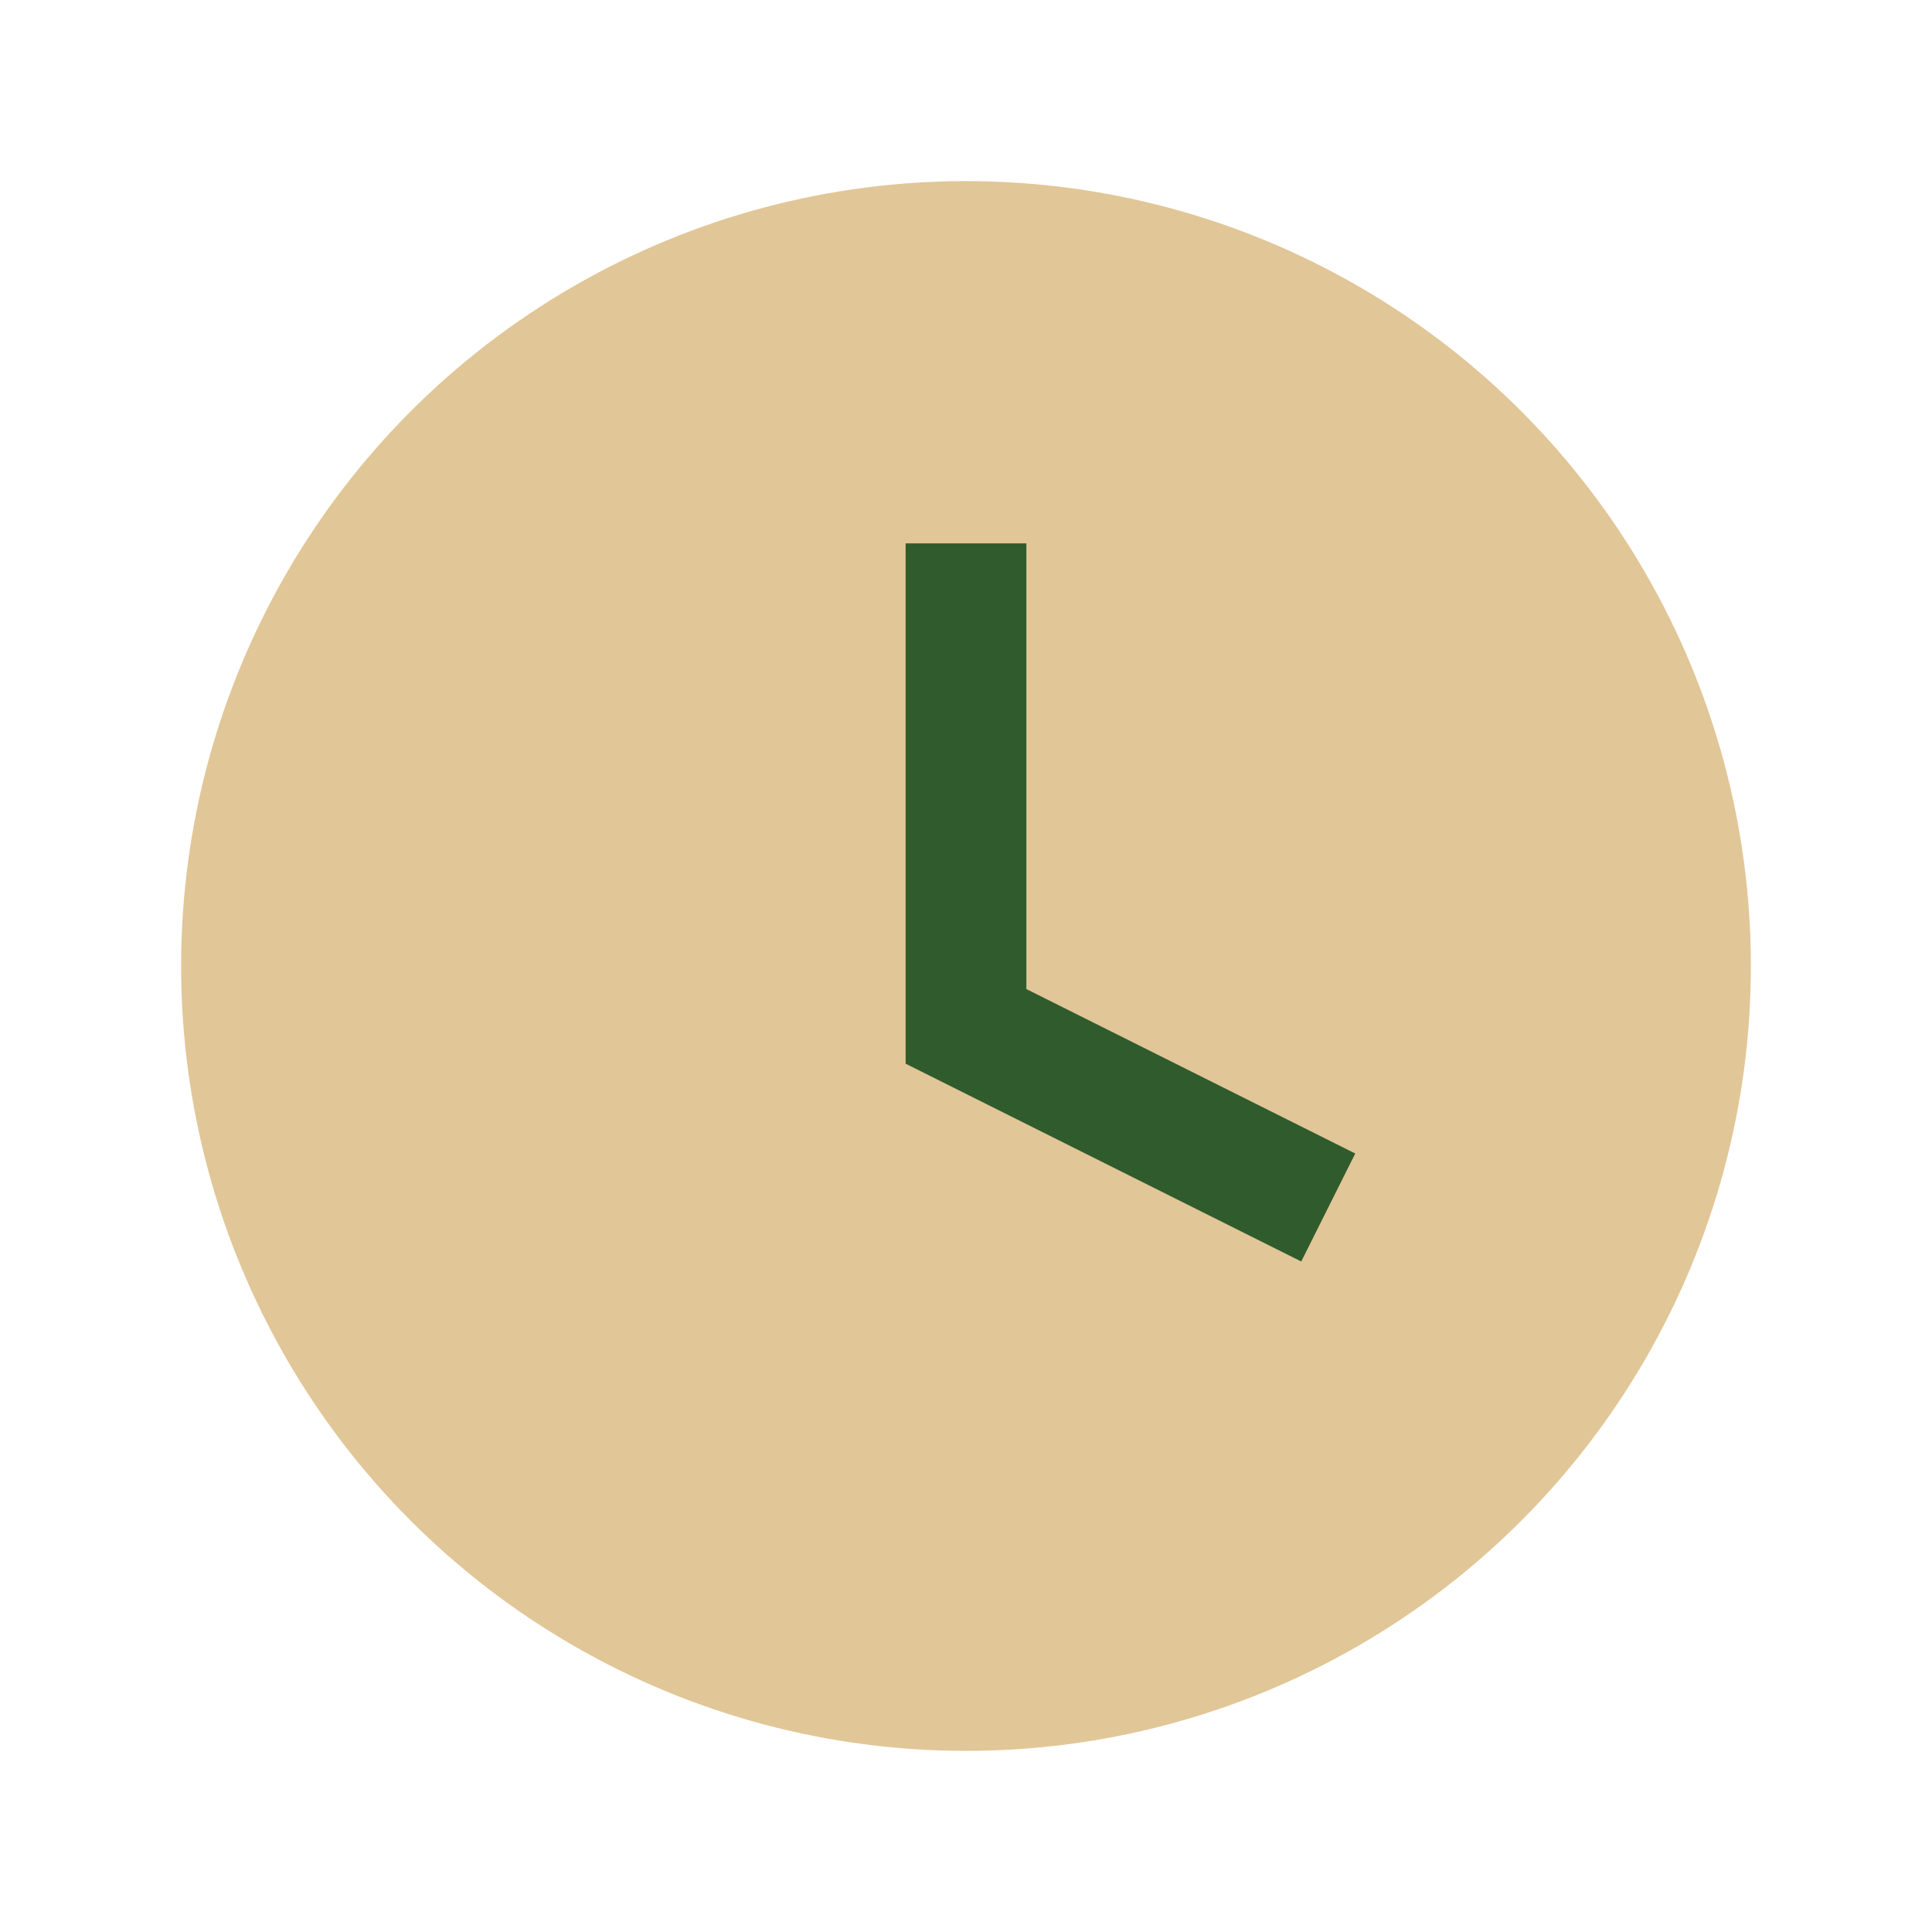 <?xml version="1.0" encoding="UTF-8"?>
<svg xmlns="http://www.w3.org/2000/svg" width="32" height="32" viewBox="0 0 32 32"><circle cx="16" cy="16" r="13" fill="#E1C697"/><path d="M16 9v8l6 3" stroke="#305C2D" stroke-width="2" fill="none"/></svg>